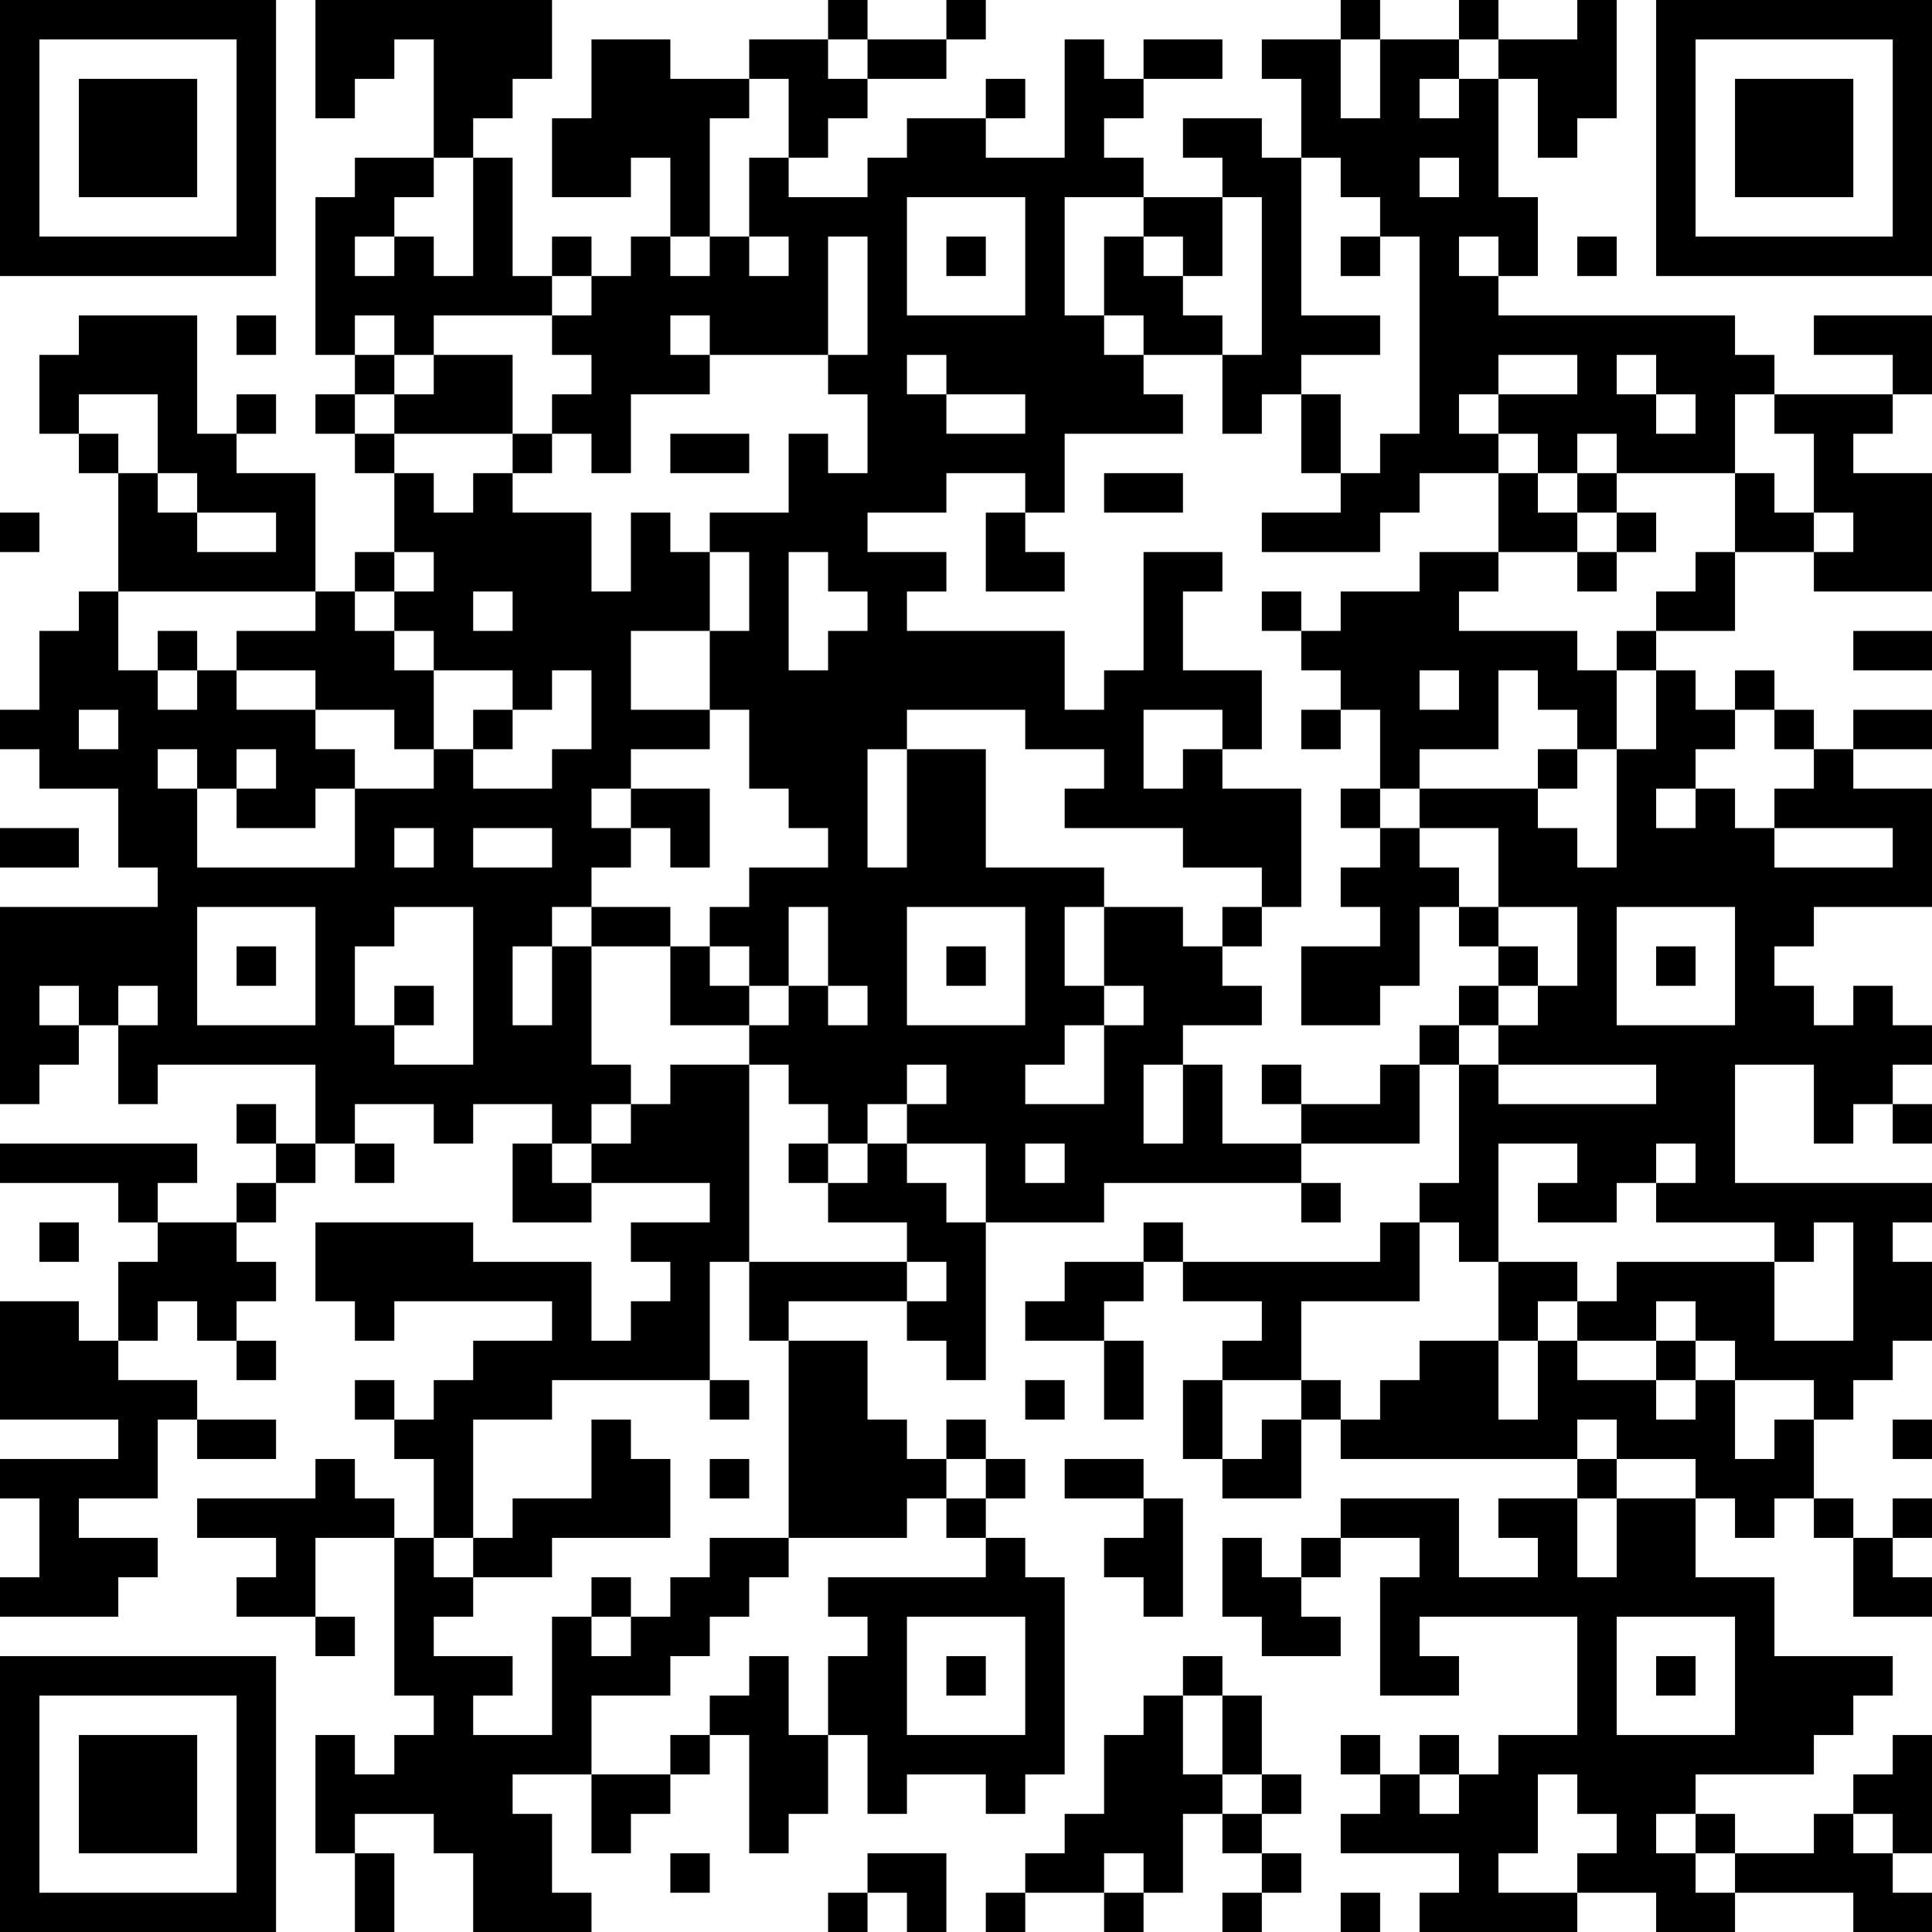<?xml version="1.0" encoding="UTF-8"?>
<svg xmlns="http://www.w3.org/2000/svg" version="1.1" width="100" height="100" viewBox="0 0 100 100"><rect x="0" y="0" width="100" height="100" fill="#ffffff"/><g transform="scale(2.041)"><g transform="translate(0,0)"><path fill-rule="evenodd" d="M8 0L8 3L9 3L9 2L10 2L10 1L11 1L11 4L9 4L9 5L8 5L8 9L9 9L9 10L8 10L8 11L9 11L9 12L10 12L10 14L9 14L9 15L8 15L8 12L6 12L6 11L7 11L7 10L6 10L6 11L5 11L5 8L2 8L2 9L1 9L1 11L2 11L2 12L3 12L3 15L2 15L2 16L1 16L1 18L0 18L0 19L1 19L1 20L3 20L3 22L4 22L4 23L0 23L0 28L1 28L1 27L2 27L2 26L3 26L3 28L4 28L4 27L8 27L8 29L7 29L7 28L6 28L6 29L7 29L7 30L6 30L6 31L4 31L4 30L5 30L5 29L0 29L0 30L3 30L3 31L4 31L4 32L3 32L3 34L2 34L2 33L0 33L0 36L3 36L3 37L0 37L0 38L1 38L1 40L0 40L0 41L3 41L3 40L4 40L4 39L2 39L2 38L4 38L4 36L5 36L5 37L7 37L7 36L5 36L5 35L3 35L3 34L4 34L4 33L5 33L5 34L6 34L6 35L7 35L7 34L6 34L6 33L7 33L7 32L6 32L6 31L7 31L7 30L8 30L8 29L9 29L9 30L10 30L10 29L9 29L9 28L11 28L11 29L12 29L12 28L14 28L14 29L13 29L13 31L15 31L15 30L18 30L18 31L16 31L16 32L17 32L17 33L16 33L16 34L15 34L15 32L12 32L12 31L8 31L8 33L9 33L9 34L10 34L10 33L14 33L14 34L12 34L12 35L11 35L11 36L10 36L10 35L9 35L9 36L10 36L10 37L11 37L11 39L10 39L10 38L9 38L9 37L8 37L8 38L5 38L5 39L7 39L7 40L6 40L6 41L8 41L8 42L9 42L9 41L8 41L8 39L10 39L10 43L11 43L11 44L10 44L10 45L9 45L9 44L8 44L8 47L9 47L9 49L10 49L10 47L9 47L9 46L11 46L11 47L12 47L12 49L15 49L15 48L14 48L14 46L13 46L13 45L15 45L15 47L16 47L16 46L17 46L17 45L18 45L18 44L19 44L19 47L20 47L20 46L21 46L21 44L22 44L22 46L23 46L23 45L25 45L25 46L26 46L26 45L27 45L27 40L26 40L26 39L25 39L25 38L26 38L26 37L25 37L25 36L24 36L24 37L23 37L23 36L22 36L22 34L20 34L20 33L23 33L23 34L24 34L24 35L25 35L25 31L28 31L28 30L33 30L33 31L34 31L34 30L33 30L33 29L36 29L36 27L37 27L37 30L36 30L36 31L35 31L35 32L30 32L30 31L29 31L29 32L27 32L27 33L26 33L26 34L28 34L28 36L29 36L29 34L28 34L28 33L29 33L29 32L30 32L30 33L32 33L32 34L31 34L31 35L30 35L30 37L31 37L31 38L33 38L33 36L34 36L34 37L40 37L40 38L38 38L38 39L39 39L39 40L37 40L37 38L34 38L34 39L33 39L33 40L32 40L32 39L31 39L31 41L32 41L32 42L34 42L34 41L33 41L33 40L34 40L34 39L36 39L36 40L35 40L35 43L37 43L37 42L36 42L36 41L40 41L40 44L38 44L38 45L37 45L37 44L36 44L36 45L35 45L35 44L34 44L34 45L35 45L35 46L34 46L34 47L37 47L37 48L36 48L36 49L40 49L40 48L42 48L42 49L44 49L44 48L47 48L47 49L49 49L49 48L48 48L48 47L49 47L49 44L48 44L48 45L47 45L47 46L46 46L46 47L44 47L44 46L43 46L43 45L46 45L46 44L47 44L47 43L48 43L48 42L45 42L45 40L43 40L43 38L44 38L44 39L45 39L45 38L46 38L46 39L47 39L47 41L49 41L49 40L48 40L48 39L49 39L49 38L48 38L48 39L47 39L47 38L46 38L46 36L47 36L47 35L48 35L48 34L49 34L49 32L48 32L48 31L49 31L49 30L44 30L44 27L46 27L46 29L47 29L47 28L48 28L48 29L49 29L49 28L48 28L48 27L49 27L49 26L48 26L48 25L47 25L47 26L46 26L46 25L45 25L45 24L46 24L46 23L49 23L49 20L47 20L47 19L49 19L49 18L47 18L47 19L46 19L46 18L45 18L45 17L44 17L44 18L43 18L43 17L42 17L42 16L44 16L44 14L46 14L46 15L49 15L49 12L47 12L47 11L48 11L48 10L49 10L49 8L46 8L46 9L48 9L48 10L45 10L45 9L44 9L44 8L38 8L38 7L39 7L39 5L38 5L38 2L39 2L39 4L40 4L40 3L41 3L41 0L40 0L40 1L38 1L38 0L37 0L37 1L35 1L35 0L34 0L34 1L32 1L32 2L33 2L33 4L32 4L32 3L30 3L30 4L31 4L31 5L29 5L29 4L28 4L28 3L29 3L29 2L31 2L31 1L29 1L29 2L28 2L28 1L27 1L27 4L25 4L25 3L26 3L26 2L25 2L25 3L23 3L23 4L22 4L22 5L20 5L20 4L21 4L21 3L22 3L22 2L24 2L24 1L25 1L25 0L24 0L24 1L22 1L22 0L21 0L21 1L19 1L19 2L17 2L17 1L15 1L15 3L14 3L14 5L16 5L16 4L17 4L17 6L16 6L16 7L15 7L15 6L14 6L14 7L13 7L13 4L12 4L12 3L13 3L13 2L14 2L14 0ZM21 1L21 2L22 2L22 1ZM34 1L34 3L35 3L35 1ZM37 1L37 2L36 2L36 3L37 3L37 2L38 2L38 1ZM19 2L19 3L18 3L18 6L17 6L17 7L18 7L18 6L19 6L19 7L20 7L20 6L19 6L19 4L20 4L20 2ZM11 4L11 5L10 5L10 6L9 6L9 7L10 7L10 6L11 6L11 7L12 7L12 4ZM33 4L33 8L35 8L35 9L33 9L33 10L32 10L32 11L31 11L31 9L32 9L32 5L31 5L31 7L30 7L30 6L29 6L29 5L27 5L27 8L28 8L28 9L29 9L29 10L30 10L30 11L27 11L27 13L26 13L26 12L24 12L24 13L22 13L22 14L24 14L24 15L23 15L23 16L27 16L27 18L28 18L28 17L29 17L29 14L31 14L31 15L30 15L30 17L32 17L32 19L31 19L31 18L29 18L29 20L30 20L30 19L31 19L31 20L33 20L33 23L32 23L32 22L30 22L30 21L27 21L27 20L28 20L28 19L26 19L26 18L23 18L23 19L22 19L22 22L23 22L23 19L25 19L25 22L28 22L28 23L27 23L27 25L28 25L28 26L27 26L27 27L26 27L26 28L28 28L28 26L29 26L29 25L28 25L28 23L30 23L30 24L31 24L31 25L32 25L32 26L30 26L30 27L29 27L29 29L30 29L30 27L31 27L31 29L33 29L33 28L35 28L35 27L36 27L36 26L37 26L37 27L38 27L38 28L42 28L42 27L38 27L38 26L39 26L39 25L40 25L40 23L38 23L38 21L36 21L36 20L39 20L39 21L40 21L40 22L41 22L41 19L42 19L42 17L41 17L41 16L42 16L42 15L43 15L43 14L44 14L44 12L45 12L45 13L46 13L46 14L47 14L47 13L46 13L46 11L45 11L45 10L44 10L44 12L41 12L41 11L40 11L40 12L39 12L39 11L38 11L38 10L40 10L40 9L38 9L38 10L37 10L37 11L38 11L38 12L36 12L36 13L35 13L35 14L32 14L32 13L34 13L34 12L35 12L35 11L36 11L36 6L35 6L35 5L34 5L34 4ZM36 4L36 5L37 5L37 4ZM23 5L23 8L26 8L26 5ZM21 6L21 9L18 9L18 8L17 8L17 9L18 9L18 10L16 10L16 12L15 12L15 11L14 11L14 10L15 10L15 9L14 9L14 8L15 8L15 7L14 7L14 8L11 8L11 9L10 9L10 8L9 8L9 9L10 9L10 10L9 10L9 11L10 11L10 12L11 12L11 13L12 13L12 12L13 12L13 13L15 13L15 15L16 15L16 13L17 13L17 14L18 14L18 16L16 16L16 18L18 18L18 19L16 19L16 20L15 20L15 21L16 21L16 22L15 22L15 23L14 23L14 24L13 24L13 26L14 26L14 24L15 24L15 27L16 27L16 28L15 28L15 29L14 29L14 30L15 30L15 29L16 29L16 28L17 28L17 27L19 27L19 32L18 32L18 35L14 35L14 36L12 36L12 39L11 39L11 40L12 40L12 41L11 41L11 42L13 42L13 43L12 43L12 44L14 44L14 41L15 41L15 42L16 42L16 41L17 41L17 40L18 40L18 39L20 39L20 40L19 40L19 41L18 41L18 42L17 42L17 43L15 43L15 45L17 45L17 44L18 44L18 43L19 43L19 42L20 42L20 44L21 44L21 42L22 42L22 41L21 41L21 40L25 40L25 39L24 39L24 38L25 38L25 37L24 37L24 38L23 38L23 39L20 39L20 34L19 34L19 32L23 32L23 33L24 33L24 32L23 32L23 31L21 31L21 30L22 30L22 29L23 29L23 30L24 30L24 31L25 31L25 29L23 29L23 28L24 28L24 27L23 27L23 28L22 28L22 29L21 29L21 28L20 28L20 27L19 27L19 26L20 26L20 25L21 25L21 26L22 26L22 25L21 25L21 23L20 23L20 25L19 25L19 24L18 24L18 23L19 23L19 22L21 22L21 21L20 21L20 20L19 20L19 18L18 18L18 16L19 16L19 14L18 14L18 13L20 13L20 11L21 11L21 12L22 12L22 10L21 10L21 9L22 9L22 6ZM24 6L24 7L25 7L25 6ZM28 6L28 8L29 8L29 9L31 9L31 8L30 8L30 7L29 7L29 6ZM34 6L34 7L35 7L35 6ZM37 6L37 7L38 7L38 6ZM40 6L40 7L41 7L41 6ZM6 8L6 9L7 9L7 8ZM11 9L11 10L10 10L10 11L13 11L13 12L14 12L14 11L13 11L13 9ZM23 9L23 10L24 10L24 11L26 11L26 10L24 10L24 9ZM41 9L41 10L42 10L42 11L43 11L43 10L42 10L42 9ZM2 10L2 11L3 11L3 12L4 12L4 13L5 13L5 14L7 14L7 13L5 13L5 12L4 12L4 10ZM33 10L33 12L34 12L34 10ZM17 11L17 12L19 12L19 11ZM28 12L28 13L30 13L30 12ZM38 12L38 14L36 14L36 15L34 15L34 16L33 16L33 15L32 15L32 16L33 16L33 17L34 17L34 18L33 18L33 19L34 19L34 18L35 18L35 20L34 20L34 21L35 21L35 22L34 22L34 23L35 23L35 24L33 24L33 26L35 26L35 25L36 25L36 23L37 23L37 24L38 24L38 25L37 25L37 26L38 26L38 25L39 25L39 24L38 24L38 23L37 23L37 22L36 22L36 21L35 21L35 20L36 20L36 19L38 19L38 17L39 17L39 18L40 18L40 19L39 19L39 20L40 20L40 19L41 19L41 17L40 17L40 16L37 16L37 15L38 15L38 14L40 14L40 15L41 15L41 14L42 14L42 13L41 13L41 12L40 12L40 13L39 13L39 12ZM0 13L0 14L1 14L1 13ZM25 13L25 15L27 15L27 14L26 14L26 13ZM40 13L40 14L41 14L41 13ZM10 14L10 15L9 15L9 16L10 16L10 17L11 17L11 19L10 19L10 18L8 18L8 17L6 17L6 16L8 16L8 15L3 15L3 17L4 17L4 18L5 18L5 17L6 17L6 18L8 18L8 19L9 19L9 20L8 20L8 21L6 21L6 20L7 20L7 19L6 19L6 20L5 20L5 19L4 19L4 20L5 20L5 22L9 22L9 20L11 20L11 19L12 19L12 20L14 20L14 19L15 19L15 17L14 17L14 18L13 18L13 17L11 17L11 16L10 16L10 15L11 15L11 14ZM20 14L20 17L21 17L21 16L22 16L22 15L21 15L21 14ZM12 15L12 16L13 16L13 15ZM4 16L4 17L5 17L5 16ZM47 16L47 17L49 17L49 16ZM36 17L36 18L37 18L37 17ZM2 18L2 19L3 19L3 18ZM12 18L12 19L13 19L13 18ZM44 18L44 19L43 19L43 20L42 20L42 21L43 21L43 20L44 20L44 21L45 21L45 22L48 22L48 21L45 21L45 20L46 20L46 19L45 19L45 18ZM16 20L16 21L17 21L17 22L18 22L18 20ZM0 21L0 22L2 22L2 21ZM10 21L10 22L11 22L11 21ZM12 21L12 22L14 22L14 21ZM5 23L5 26L8 26L8 23ZM10 23L10 24L9 24L9 26L10 26L10 27L12 27L12 23ZM15 23L15 24L17 24L17 26L19 26L19 25L18 25L18 24L17 24L17 23ZM23 23L23 26L26 26L26 23ZM31 23L31 24L32 24L32 23ZM41 23L41 26L44 26L44 23ZM6 24L6 25L7 25L7 24ZM24 24L24 25L25 25L25 24ZM42 24L42 25L43 25L43 24ZM1 25L1 26L2 26L2 25ZM3 25L3 26L4 26L4 25ZM10 25L10 26L11 26L11 25ZM32 27L32 28L33 28L33 27ZM20 29L20 30L21 30L21 29ZM26 29L26 30L27 30L27 29ZM38 29L38 32L37 32L37 31L36 31L36 33L33 33L33 35L31 35L31 37L32 37L32 36L33 36L33 35L34 35L34 36L35 36L35 35L36 35L36 34L38 34L38 36L39 36L39 34L40 34L40 35L42 35L42 36L43 36L43 35L44 35L44 37L45 37L45 36L46 36L46 35L44 35L44 34L43 34L43 33L42 33L42 34L40 34L40 33L41 33L41 32L45 32L45 34L47 34L47 31L46 31L46 32L45 32L45 31L42 31L42 30L43 30L43 29L42 29L42 30L41 30L41 31L39 31L39 30L40 30L40 29ZM1 31L1 32L2 32L2 31ZM38 32L38 34L39 34L39 33L40 33L40 32ZM42 34L42 35L43 35L43 34ZM18 35L18 36L19 36L19 35ZM26 35L26 36L27 36L27 35ZM15 36L15 38L13 38L13 39L12 39L12 40L14 40L14 39L17 39L17 37L16 37L16 36ZM40 36L40 37L41 37L41 38L40 38L40 40L41 40L41 38L43 38L43 37L41 37L41 36ZM48 36L48 37L49 37L49 36ZM18 37L18 38L19 38L19 37ZM27 37L27 38L29 38L29 39L28 39L28 40L29 40L29 41L30 41L30 38L29 38L29 37ZM15 40L15 41L16 41L16 40ZM23 41L23 44L26 44L26 41ZM41 41L41 44L44 44L44 41ZM24 42L24 43L25 43L25 42ZM30 42L30 43L29 43L29 44L28 44L28 46L27 46L27 47L26 47L26 48L25 48L25 49L26 49L26 48L28 48L28 49L29 49L29 48L30 48L30 46L31 46L31 47L32 47L32 48L31 48L31 49L32 49L32 48L33 48L33 47L32 47L32 46L33 46L33 45L32 45L32 43L31 43L31 42ZM42 42L42 43L43 43L43 42ZM30 43L30 45L31 45L31 46L32 46L32 45L31 45L31 43ZM36 45L36 46L37 46L37 45ZM39 45L39 47L38 47L38 48L40 48L40 47L41 47L41 46L40 46L40 45ZM42 46L42 47L43 47L43 48L44 48L44 47L43 47L43 46ZM47 46L47 47L48 47L48 46ZM17 47L17 48L18 48L18 47ZM22 47L22 48L21 48L21 49L22 49L22 48L23 48L23 49L24 49L24 47ZM28 47L28 48L29 48L29 47ZM34 48L34 49L35 49L35 48ZM0 0L0 7L7 7L7 0ZM1 1L1 6L6 6L6 1ZM2 2L2 5L5 5L5 2ZM42 0L42 7L49 7L49 0ZM43 1L43 6L48 6L48 1ZM44 2L44 5L47 5L47 2ZM0 42L0 49L7 49L7 42ZM1 43L1 48L6 48L6 43ZM2 44L2 47L5 47L5 44Z" fill="#000000"/></g></g></svg>
